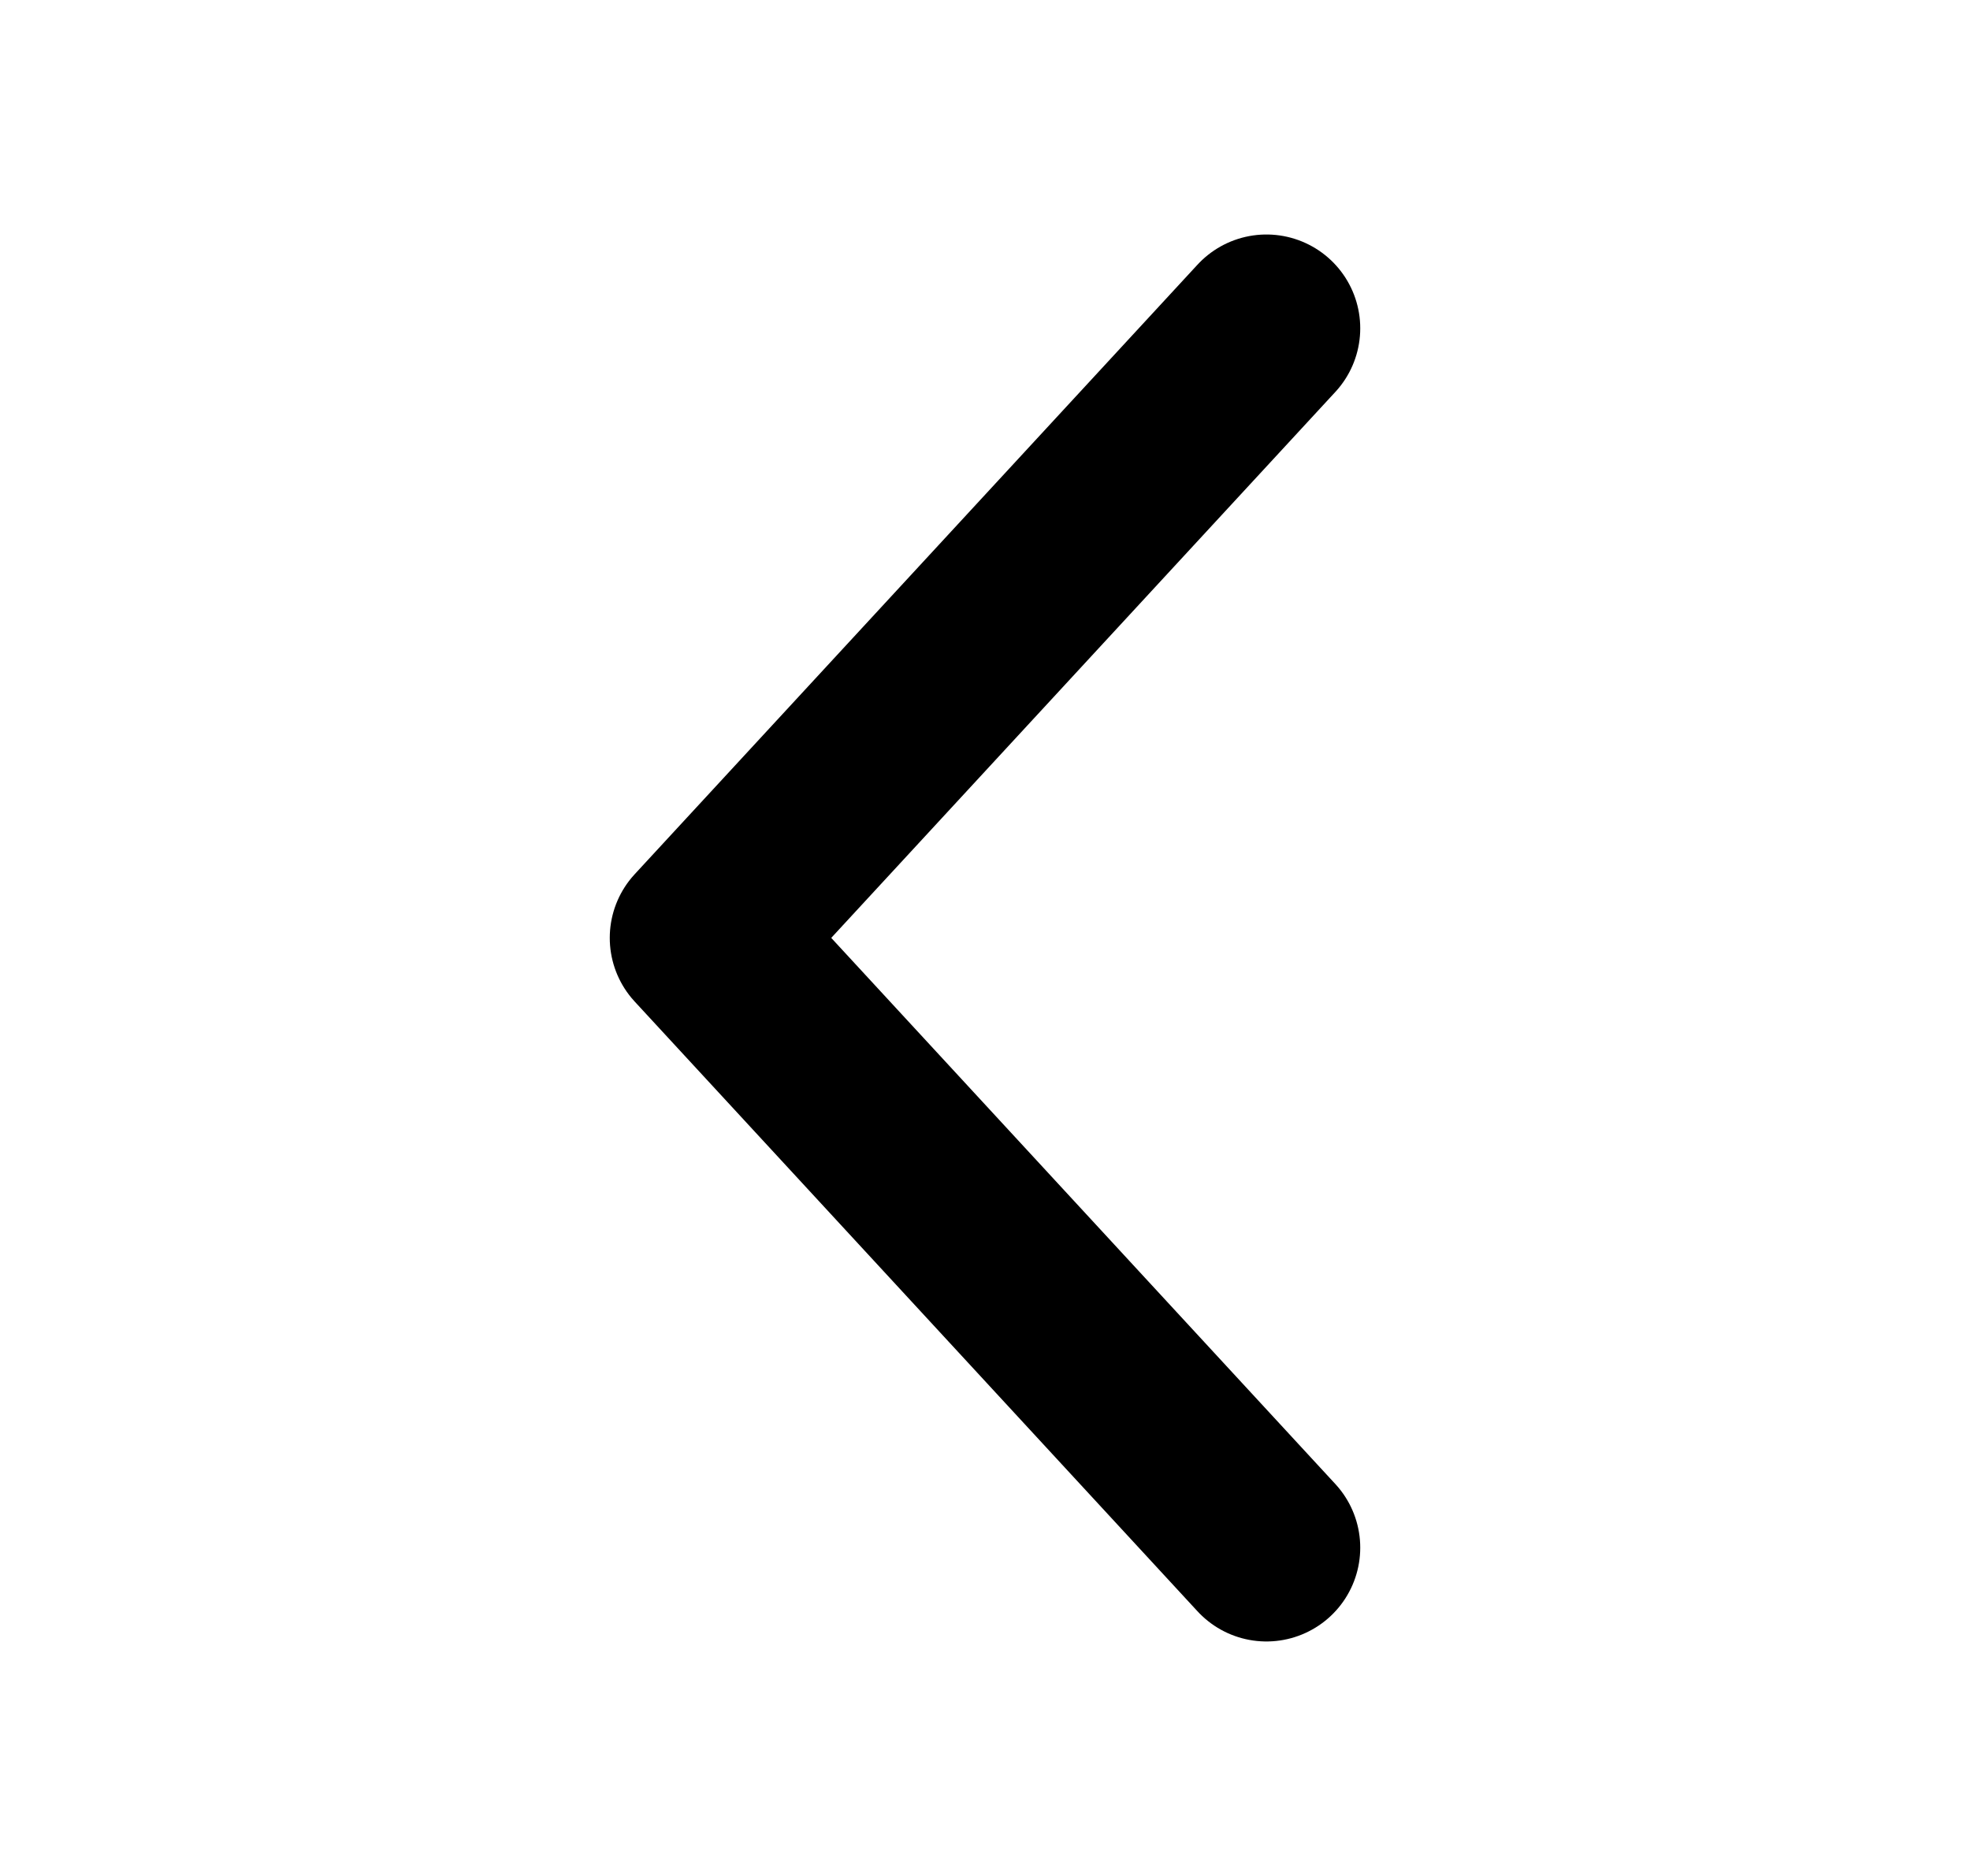 <svg width="21" height="20" viewBox="0 0 21 20" fill="none" xmlns="http://www.w3.org/2000/svg">
<path d="M13.5 16.5L7.5 9.999L13.5 3.5" stroke="black" stroke-width="2" stroke-linecap="round" stroke-linejoin="round"/>
</svg>
